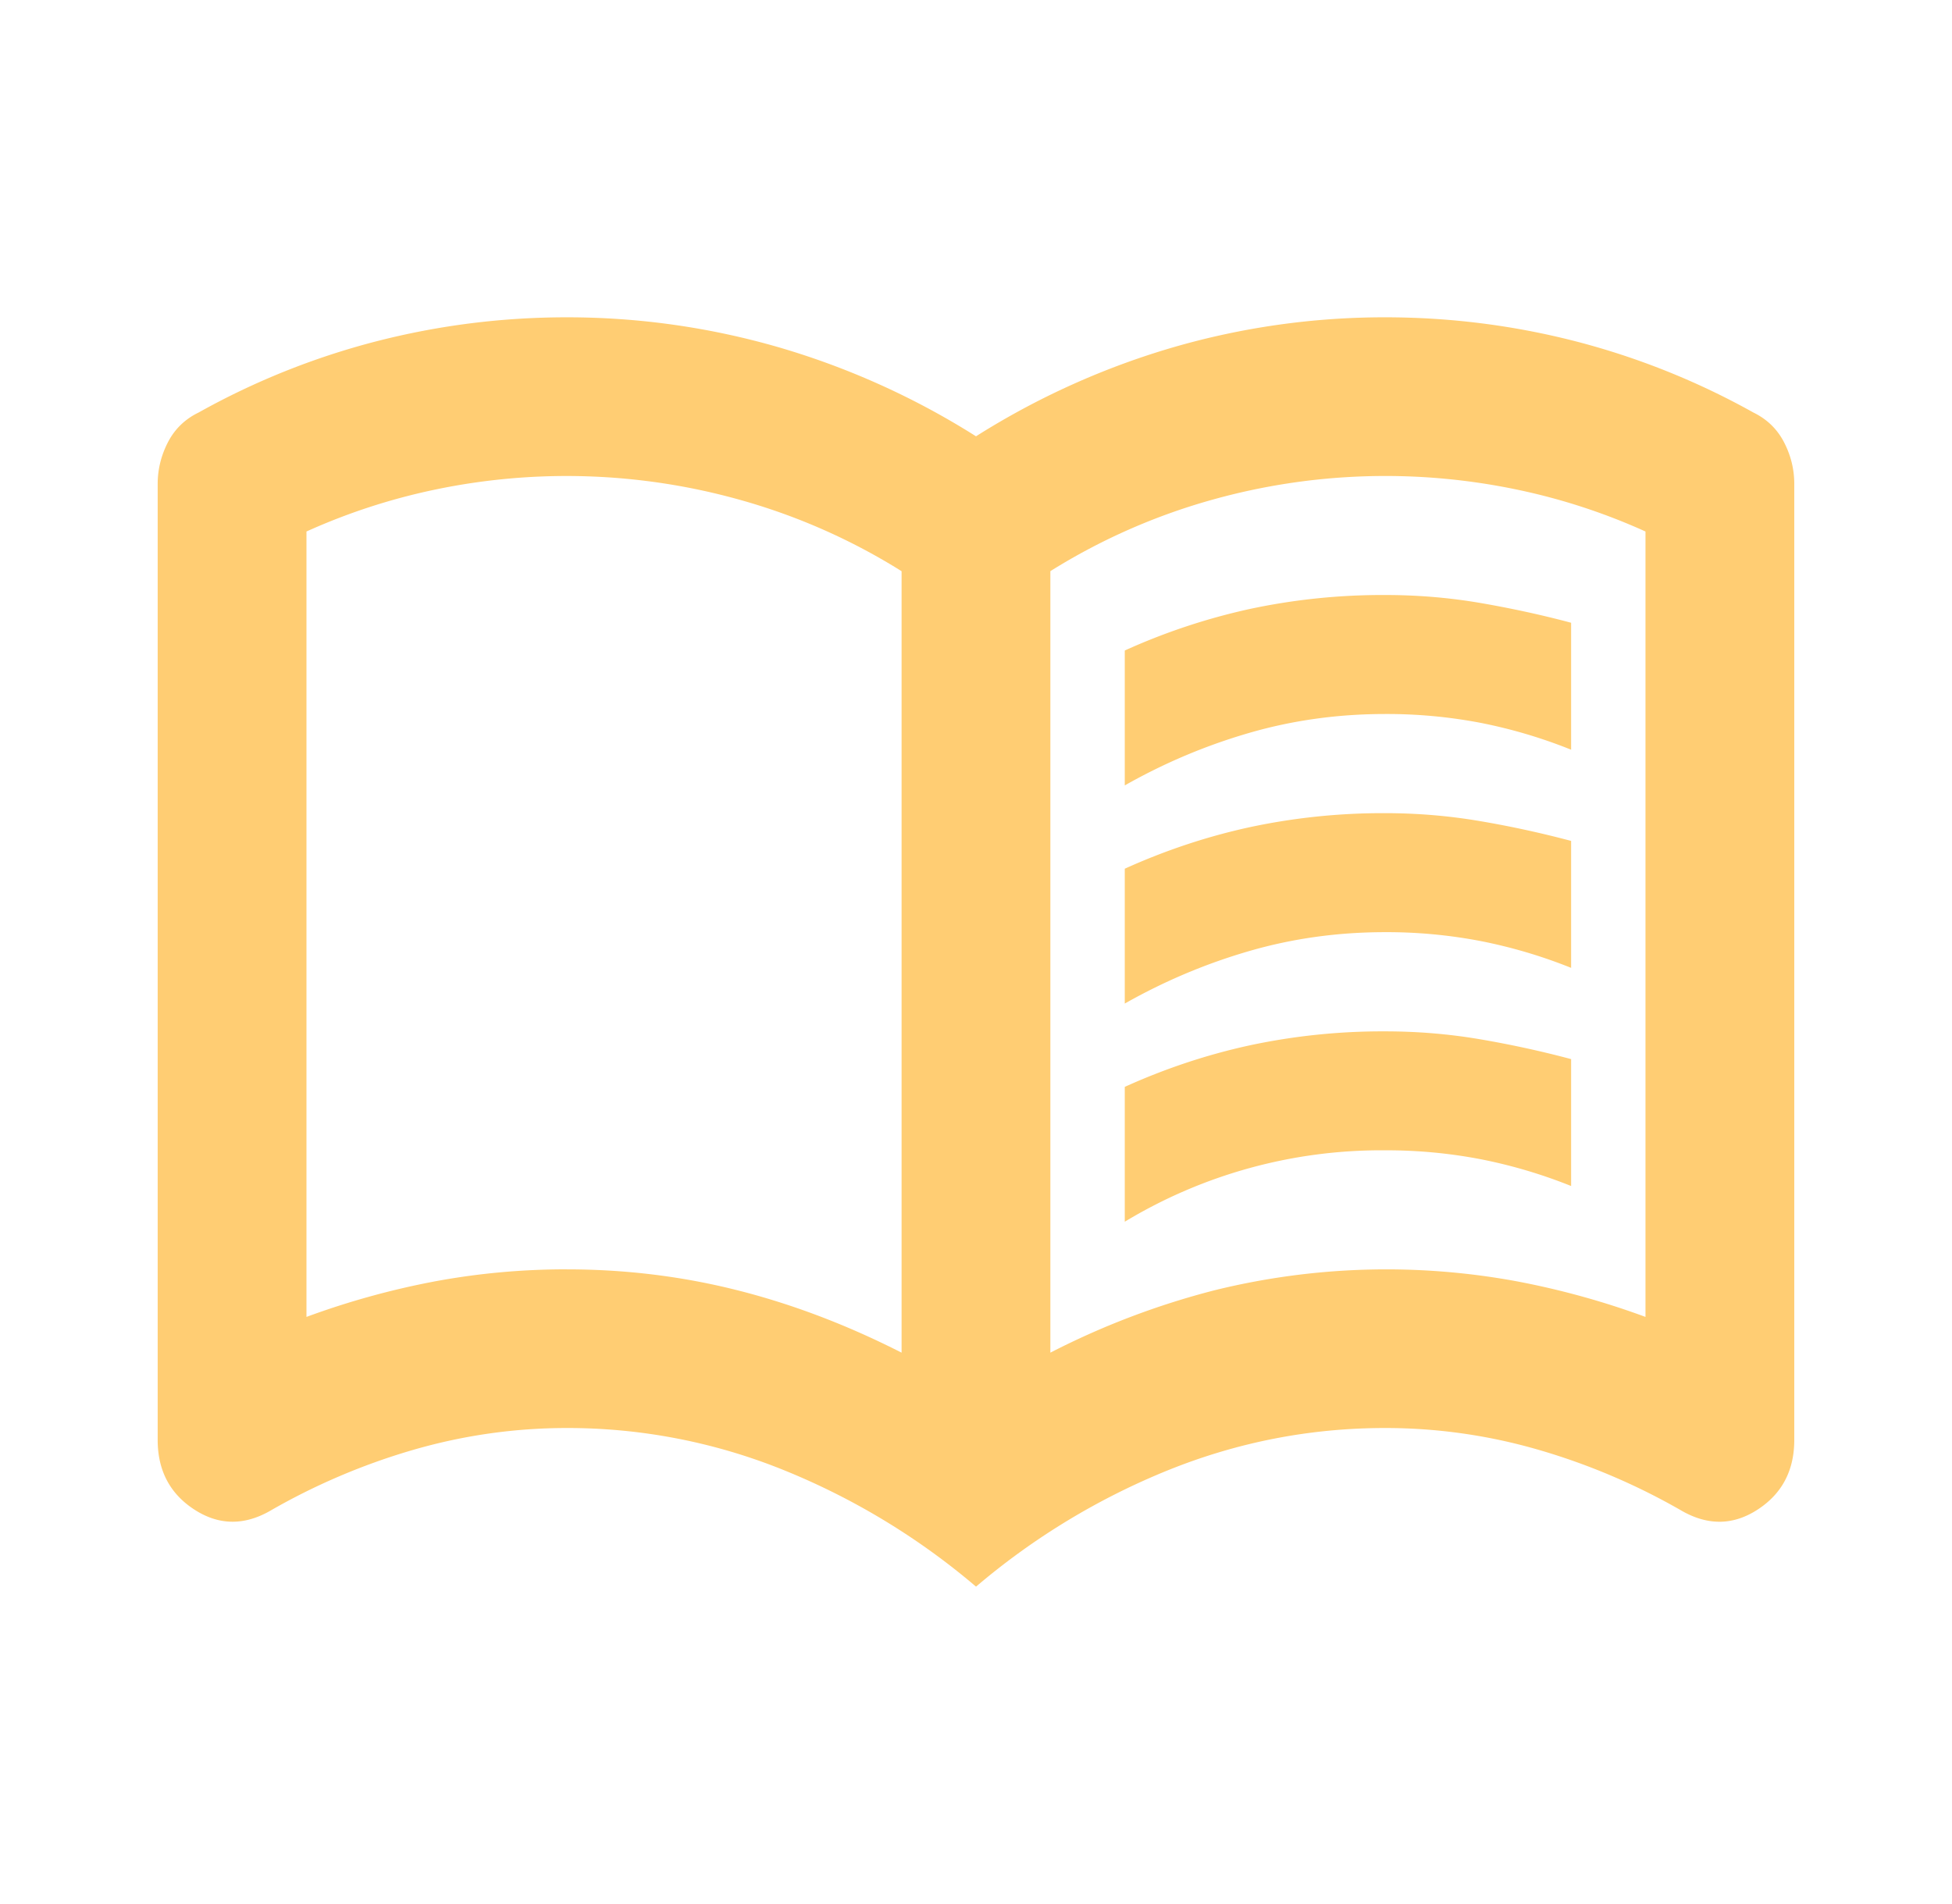 <svg width="41" height="40" viewBox="0 0 41 40" fill="none" xmlns="http://www.w3.org/2000/svg"><mask id="mask0_2694_1705" style="mask-type:alpha" maskUnits="userSpaceOnUse" x="1" y="0" width="39" height="40"><path fill="#D9D9D9" d="M1.75 0h37.5v40H1.75z"/></mask><g mask="url(#mask0_2694_1705)"><path d="M23.625 16.5v-2.834a13.2 13.2 0 012.637-.875 13.36 13.36 0 012.831-.291c.678 0 1.342.055 1.993.166.65.112 1.289.25 1.914.417v2.667a10.562 10.562 0 00-1.895-.563A10.447 10.447 0 0029.093 15c-.99 0-1.94.132-2.851.396-.912.264-1.784.632-2.617 1.104zm0 9.166v-2.833c.86-.389 1.738-.68 2.637-.875a13.354 13.354 0 012.831-.291c.678 0 1.342.055 1.993.166.65.111 1.289.25 1.914.417v2.666a10.562 10.562 0 00-1.895-.562 10.447 10.447 0 00-2.012-.188 10.416 10.416 0 00-5.468 1.5zm0-4.583V18.25c.86-.389 1.738-.68 2.637-.875a13.361 13.361 0 012.831-.292c.678 0 1.342.056 1.993.167.65.11 1.289.25 1.914.416v2.667a10.562 10.562 0 00-1.895-.562 10.447 10.447 0 00-2.012-.188c-.99 0-1.94.132-2.851.396-.912.264-1.784.632-2.617 1.104zm-11.719 5.584c1.224 0 2.415.145 3.574.437 1.16.292 2.311.73 3.457 1.313V12a12.939 12.939 0 00-3.398-1.5 13.493 13.493 0 00-6.426-.209c-.924.195-1.816.487-2.676.875v16.5a16.855 16.855 0 012.715-.75c.899-.166 1.817-.25 2.754-.25zm10.156 1.75a16.485 16.485 0 013.457-1.313 15.064 15.064 0 016.328-.188 16.89 16.89 0 012.715.75v-16.5a12.92 12.92 0 00-2.675-.875 13.493 13.493 0 00-6.426.208 12.983 12.983 0 00-3.399 1.5v16.417zM20.5 33.332a14.779 14.779 0 00-4.063-2.458A12.094 12.094 0 0011.906 30c-1.094 0-2.168.153-3.223.458a13.64 13.64 0 00-3.027 1.292c-.547.305-1.074.291-1.582-.042-.508-.333-.762-.82-.762-1.458V10.166c0-.305.072-.597.215-.875.143-.277.358-.486.645-.625a15.683 15.683 0 013.75-1.5c1.302-.333 2.63-.5 3.984-.5 1.51 0 2.988.209 4.434.625a16.296 16.296 0 014.16 1.875 16.294 16.294 0 014.16-1.875 15.927 15.927 0 014.433-.625c1.355 0 2.683.167 3.985.5a15.74 15.74 0 013.75 1.5c.286.14.501.348.644.625.144.278.215.57.215.875V30.25c0 .639-.254 1.125-.761 1.458-.508.334-1.036.347-1.583.042a13.64 13.64 0 00-3.027-1.292A11.523 11.523 0 0029.093 30c-1.562 0-3.072.291-4.53.875a14.777 14.777 0 00-4.063 2.458z" fill="#FFCD73"/></g></svg>